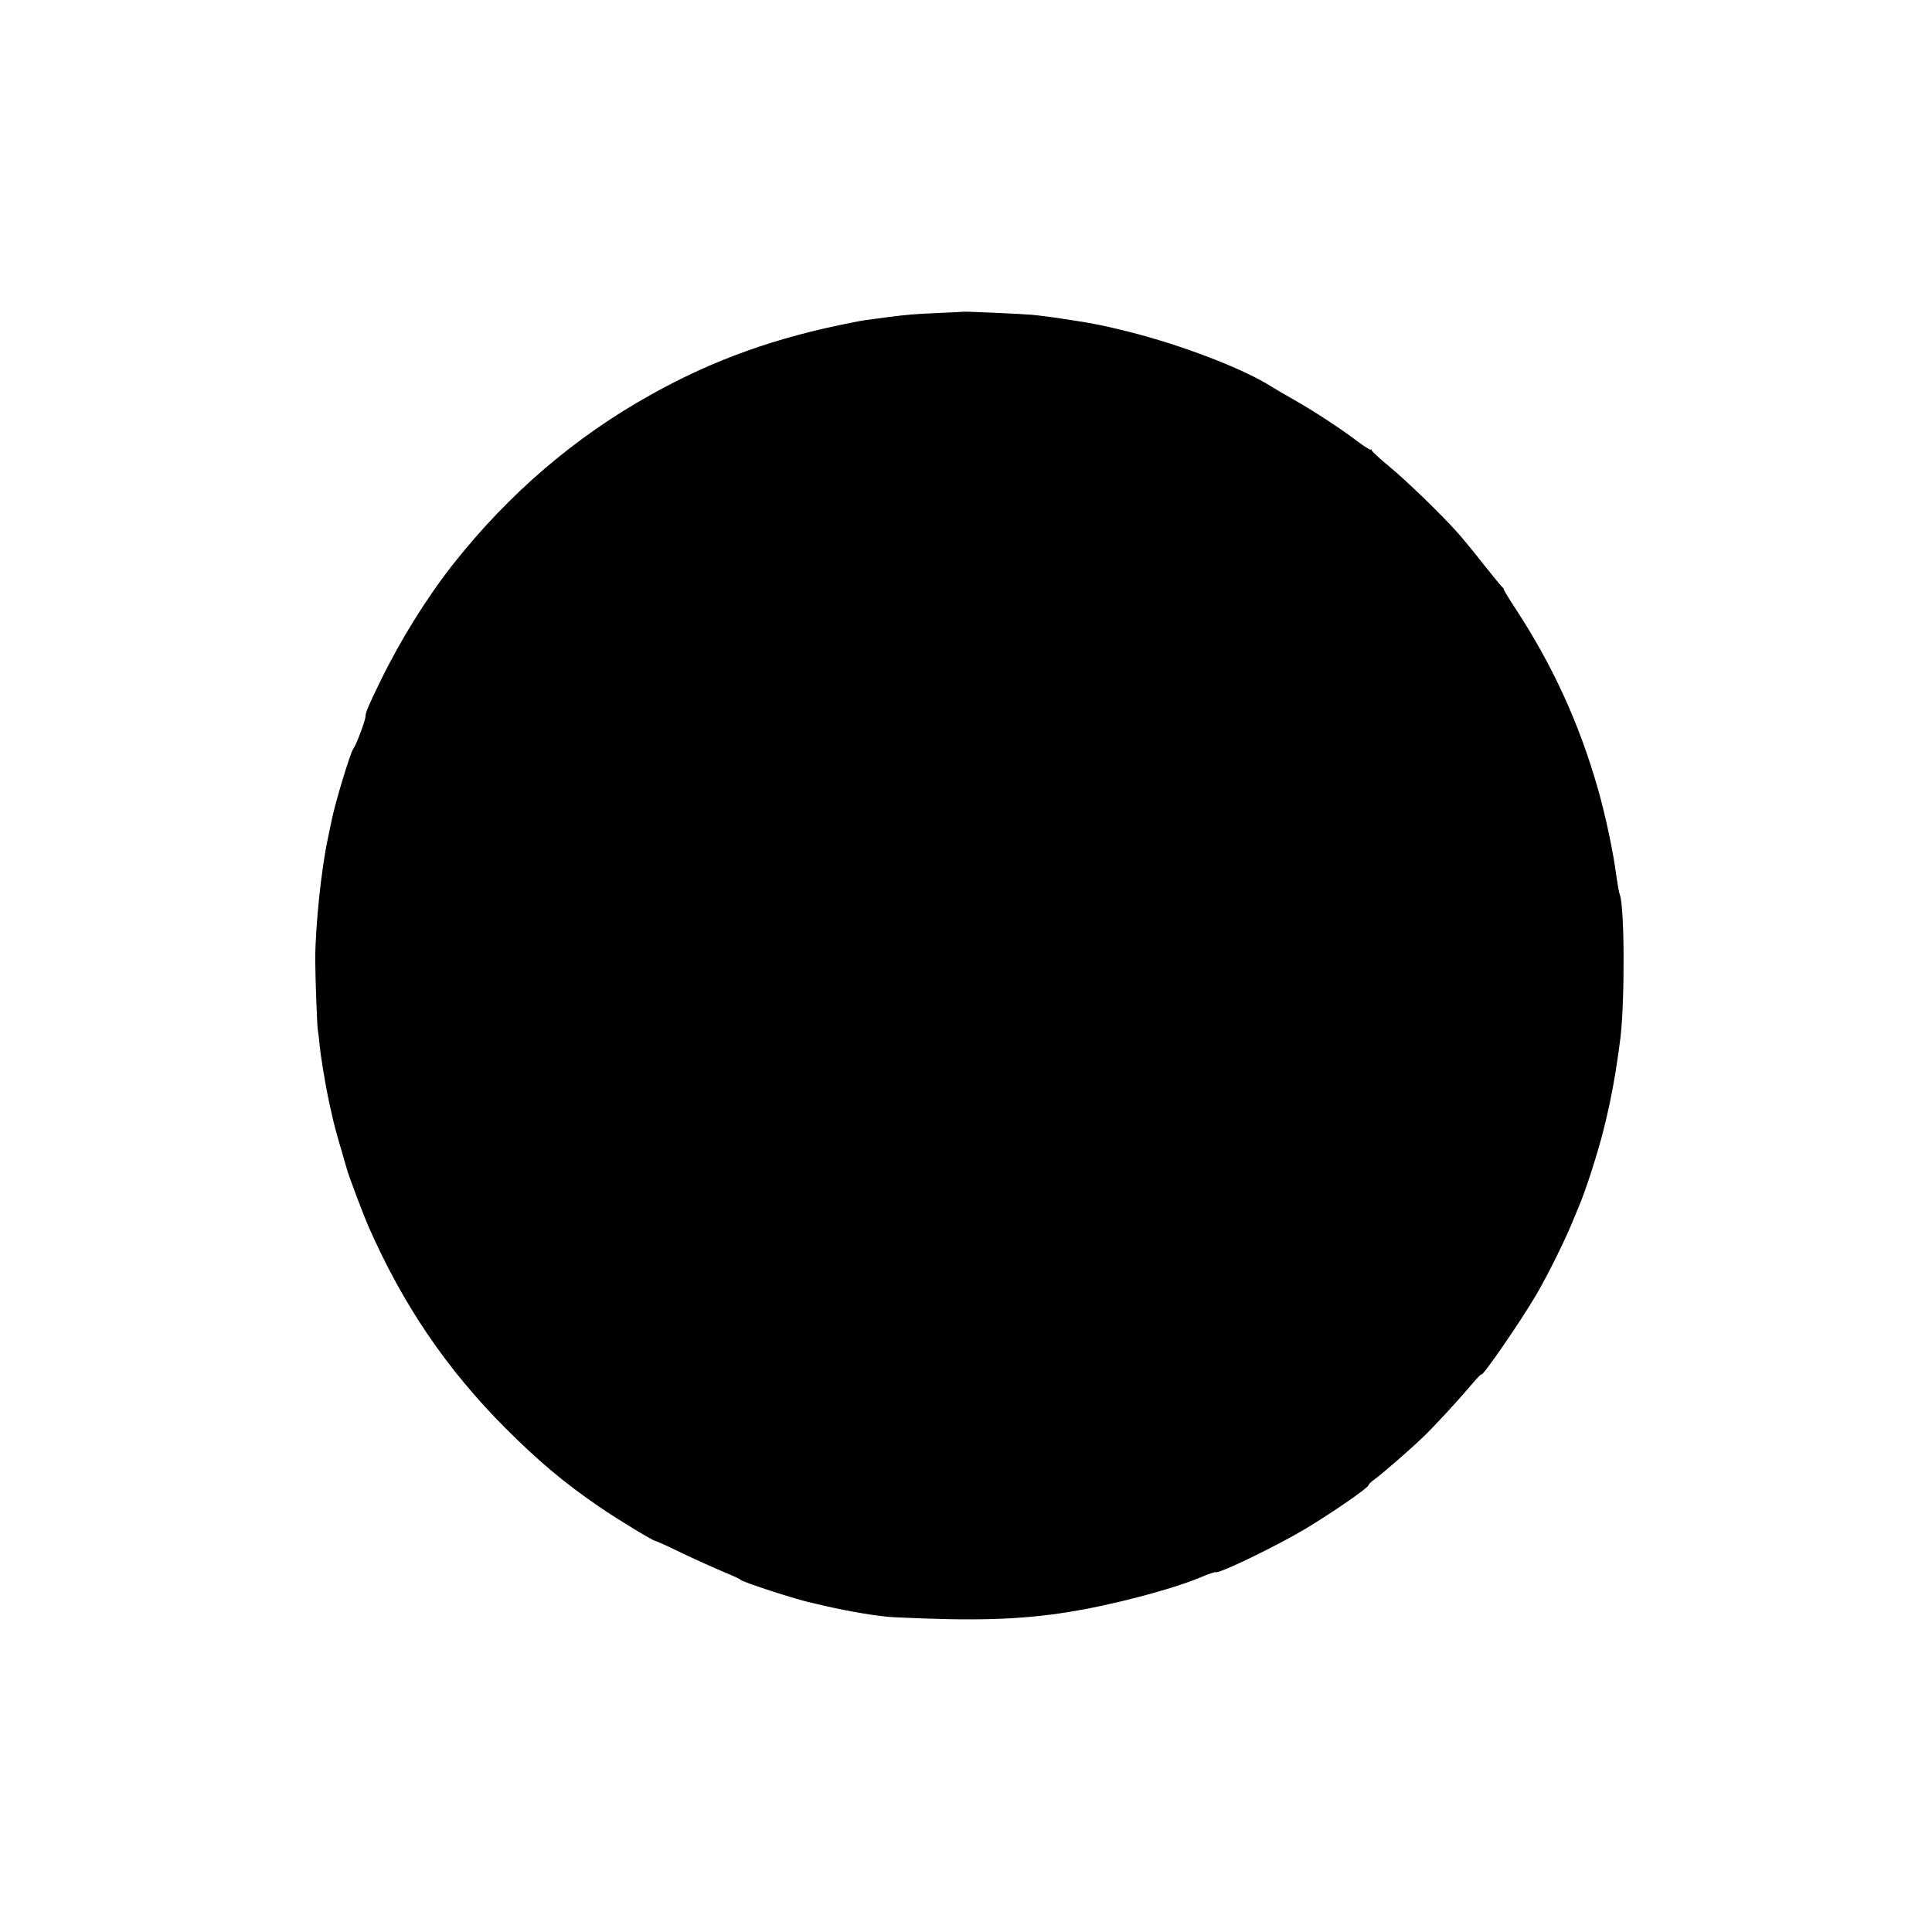 <?xml version="1.0" standalone="no"?>
<!DOCTYPE svg PUBLIC "-//W3C//DTD SVG 20010904//EN"
 "http://www.w3.org/TR/2001/REC-SVG-20010904/DTD/svg10.dtd">
<svg version="1.0" xmlns="http://www.w3.org/2000/svg"
 width="1200pt" height="1200pt" viewBox="0 0 1200 1200"
 preserveAspectRatio="xMidYMid meet">
<g transform="translate(0,1200) scale(0.1,-0.1)"
fill="#000000" stroke="none">
<path d="M5987 10064 c-1 -1 -72 -4 -157 -8 -158 -7 -184 -9 -325 -27 -129
-17 -147 -19 -205 -31 -477 -92 -871 -233 -1258 -450 -472 -263 -880 -613
-1225 -1049 -165 -209 -330 -474 -454 -729 -74 -151 -93 -197 -93 -220 0 -24
-59 -181 -75 -200 -18 -21 -111 -328 -134 -440 -5 -25 -16 -76 -24 -115 -41
-188 -78 -543 -79 -750 0 -109 11 -410 16 -443 3 -15 8 -56 11 -92 4 -36 9
-74 11 -85 2 -10 6 -37 9 -60 6 -39 30 -171 39 -210 2 -11 11 -51 20 -90 8
-38 31 -124 51 -190 19 -66 37 -127 39 -135 10 -39 101 -281 136 -361 214
-486 484 -883 850 -1250 205 -205 364 -339 585 -490 103 -71 330 -209 343
-209 5 0 83 -35 173 -79 90 -43 207 -95 259 -117 52 -21 98 -42 101 -47 9 -13
350 -124 439 -142 8 -2 45 -10 81 -19 156 -36 342 -67 434 -71 499 -24 772
-16 1073 31 274 43 649 141 834 219 44 19 84 32 89 30 18 -12 376 161 555 268
167 100 393 256 394 272 0 6 17 22 38 37 43 30 221 185 302 263 62 59 206 214
298 323 34 40 62 69 62 65 0 -26 243 326 343 497 72 123 176 334 222 446 20
49 40 98 45 109 37 88 99 277 140 429 34 129 62 259 85 401 6 35 25 168 30
210 28 243 25 814 -4 887 -5 13 -14 64 -21 113 -18 144 -67 377 -115 545 -116
406 -280 765 -511 1118 -41 62 -74 117 -74 122 0 4 -3 10 -8 12 -4 2 -56 66
-117 142 -60 77 -134 167 -164 200 -102 114 -316 321 -424 410 -59 49 -107 93
-107 99 0 6 -3 8 -6 4 -3 -3 -41 20 -83 52 -95 73 -278 193 -396 259 -49 28
-115 66 -145 85 -173 109 -554 255 -878 336 -157 39 -214 51 -352 72 -36 5
-76 11 -90 14 -37 5 -127 17 -163 20 -52 5 -417 21 -420 19z"/>
</g>
</svg>
